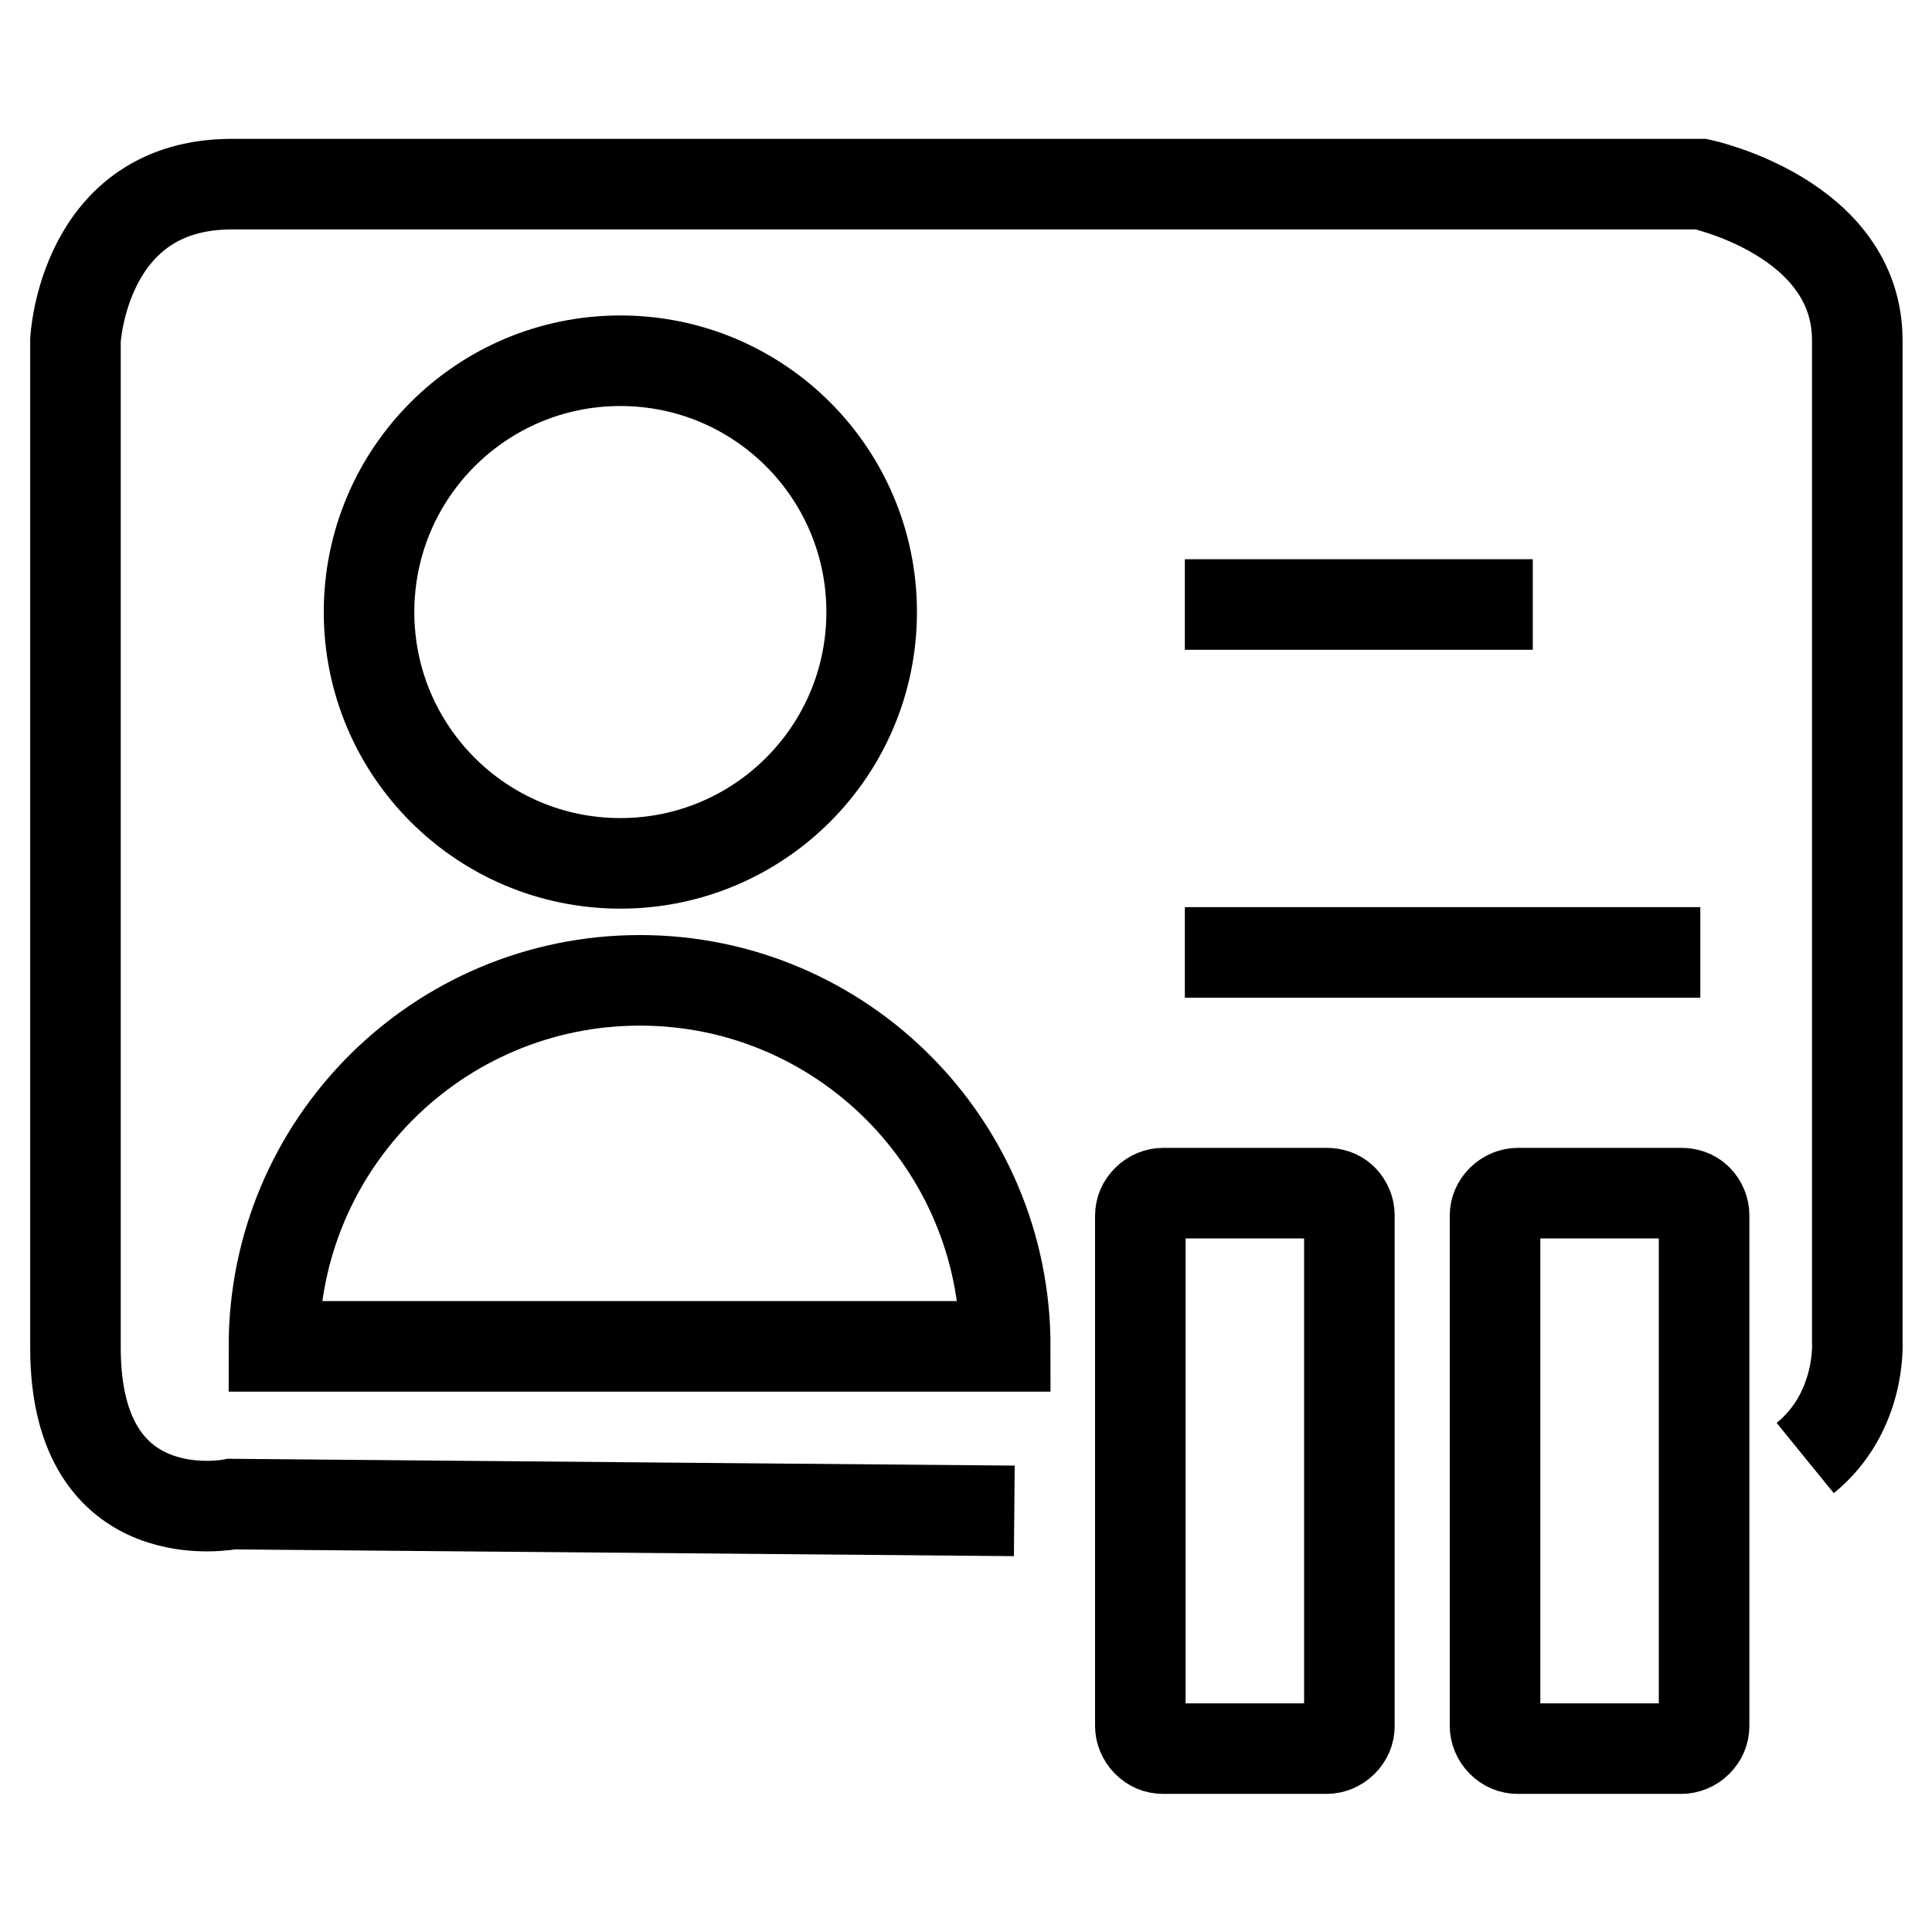 <?xml version="1.0" encoding="utf-8"?>
<!-- Svg Vector Icons : http://www.onlinewebfonts.com/icon -->
<!DOCTYPE svg PUBLIC "-//W3C//DTD SVG 1.1//EN" "http://www.w3.org/Graphics/SVG/1.1/DTD/svg11.dtd">
<svg version="1.1" xmlns="http://www.w3.org/2000/svg" xmlns:xlink="http://www.w3.org/1999/xlink" x="0px" y="0px" viewBox="0 0 256 256" enable-background="new 0 0 256 256" xml:space="preserve">
<g><g><path stroke-width="12" fill-opacity="0" stroke="#000000"  d="M134.4,200.2l-103.7-0.9c0,0-20.7,4.2-20.7-20.7V45.1c0,0,1-20.7,20.7-20.7h194.7c0,0,20.7,4.4,20.7,20.7v132.7c0,0,0.6,9.3-6.9,15.4"/><path stroke-width="12" fill-opacity="0" stroke="#000000"  d="M48.9,81.1c0,18.4,14.9,33.3,33.3,33.3s33.3-14.9,33.3-33.3s-14.9-33.3-33.3-33.3C63.8,47.8,48.9,62.7,48.9,81.1z"/><path stroke-width="12" fill-opacity="0" stroke="#000000"  d="M84.8,129.9c-26.8,0-48.5,21.7-48.5,48.5h96.9C133.2,151.6,111.5,129.9,84.8,129.9z"/><path stroke-width="12" fill-opacity="0" stroke="#000000"  d="M157,80.1h46.1H157z"/><path stroke-width="12" fill-opacity="0" stroke="#000000"  d="M157,126.2h68.3H157z"/><path stroke-width="12" fill-opacity="0" stroke="#000000"  d="M222.8,158.1h-21.7c-0.7,0-1.5,0.3-2.1,0.9s-0.9,1.3-0.9,2.1v67.6c0,0.7,0.3,1.5,0.9,2.1c0.6,0.6,1.3,0.9,2.1,0.9h21.7c0.7,0,1.5-0.3,2.1-0.9c0.6-0.6,0.9-1.3,0.9-2.1V161c0-0.7-0.3-1.5-0.9-2.1C224.3,158.3,223.5,158.1,222.8,158.1z"/><path stroke-width="12" fill-opacity="0" stroke="#000000"  d="M175.8,158.1h-21.7c-0.7,0-1.5,0.3-2.1,0.9s-0.9,1.3-0.9,2.1v67.6c0,0.7,0.3,1.5,0.9,2.1c0.6,0.6,1.3,0.9,2.1,0.9h21.7c0.7,0,1.5-0.3,2.1-0.9c0.6-0.6,0.9-1.3,0.9-2.1V161c0-0.7-0.3-1.5-0.9-2.1C177.3,158.3,176.5,158.1,175.8,158.1z"/></g></g>
</svg>